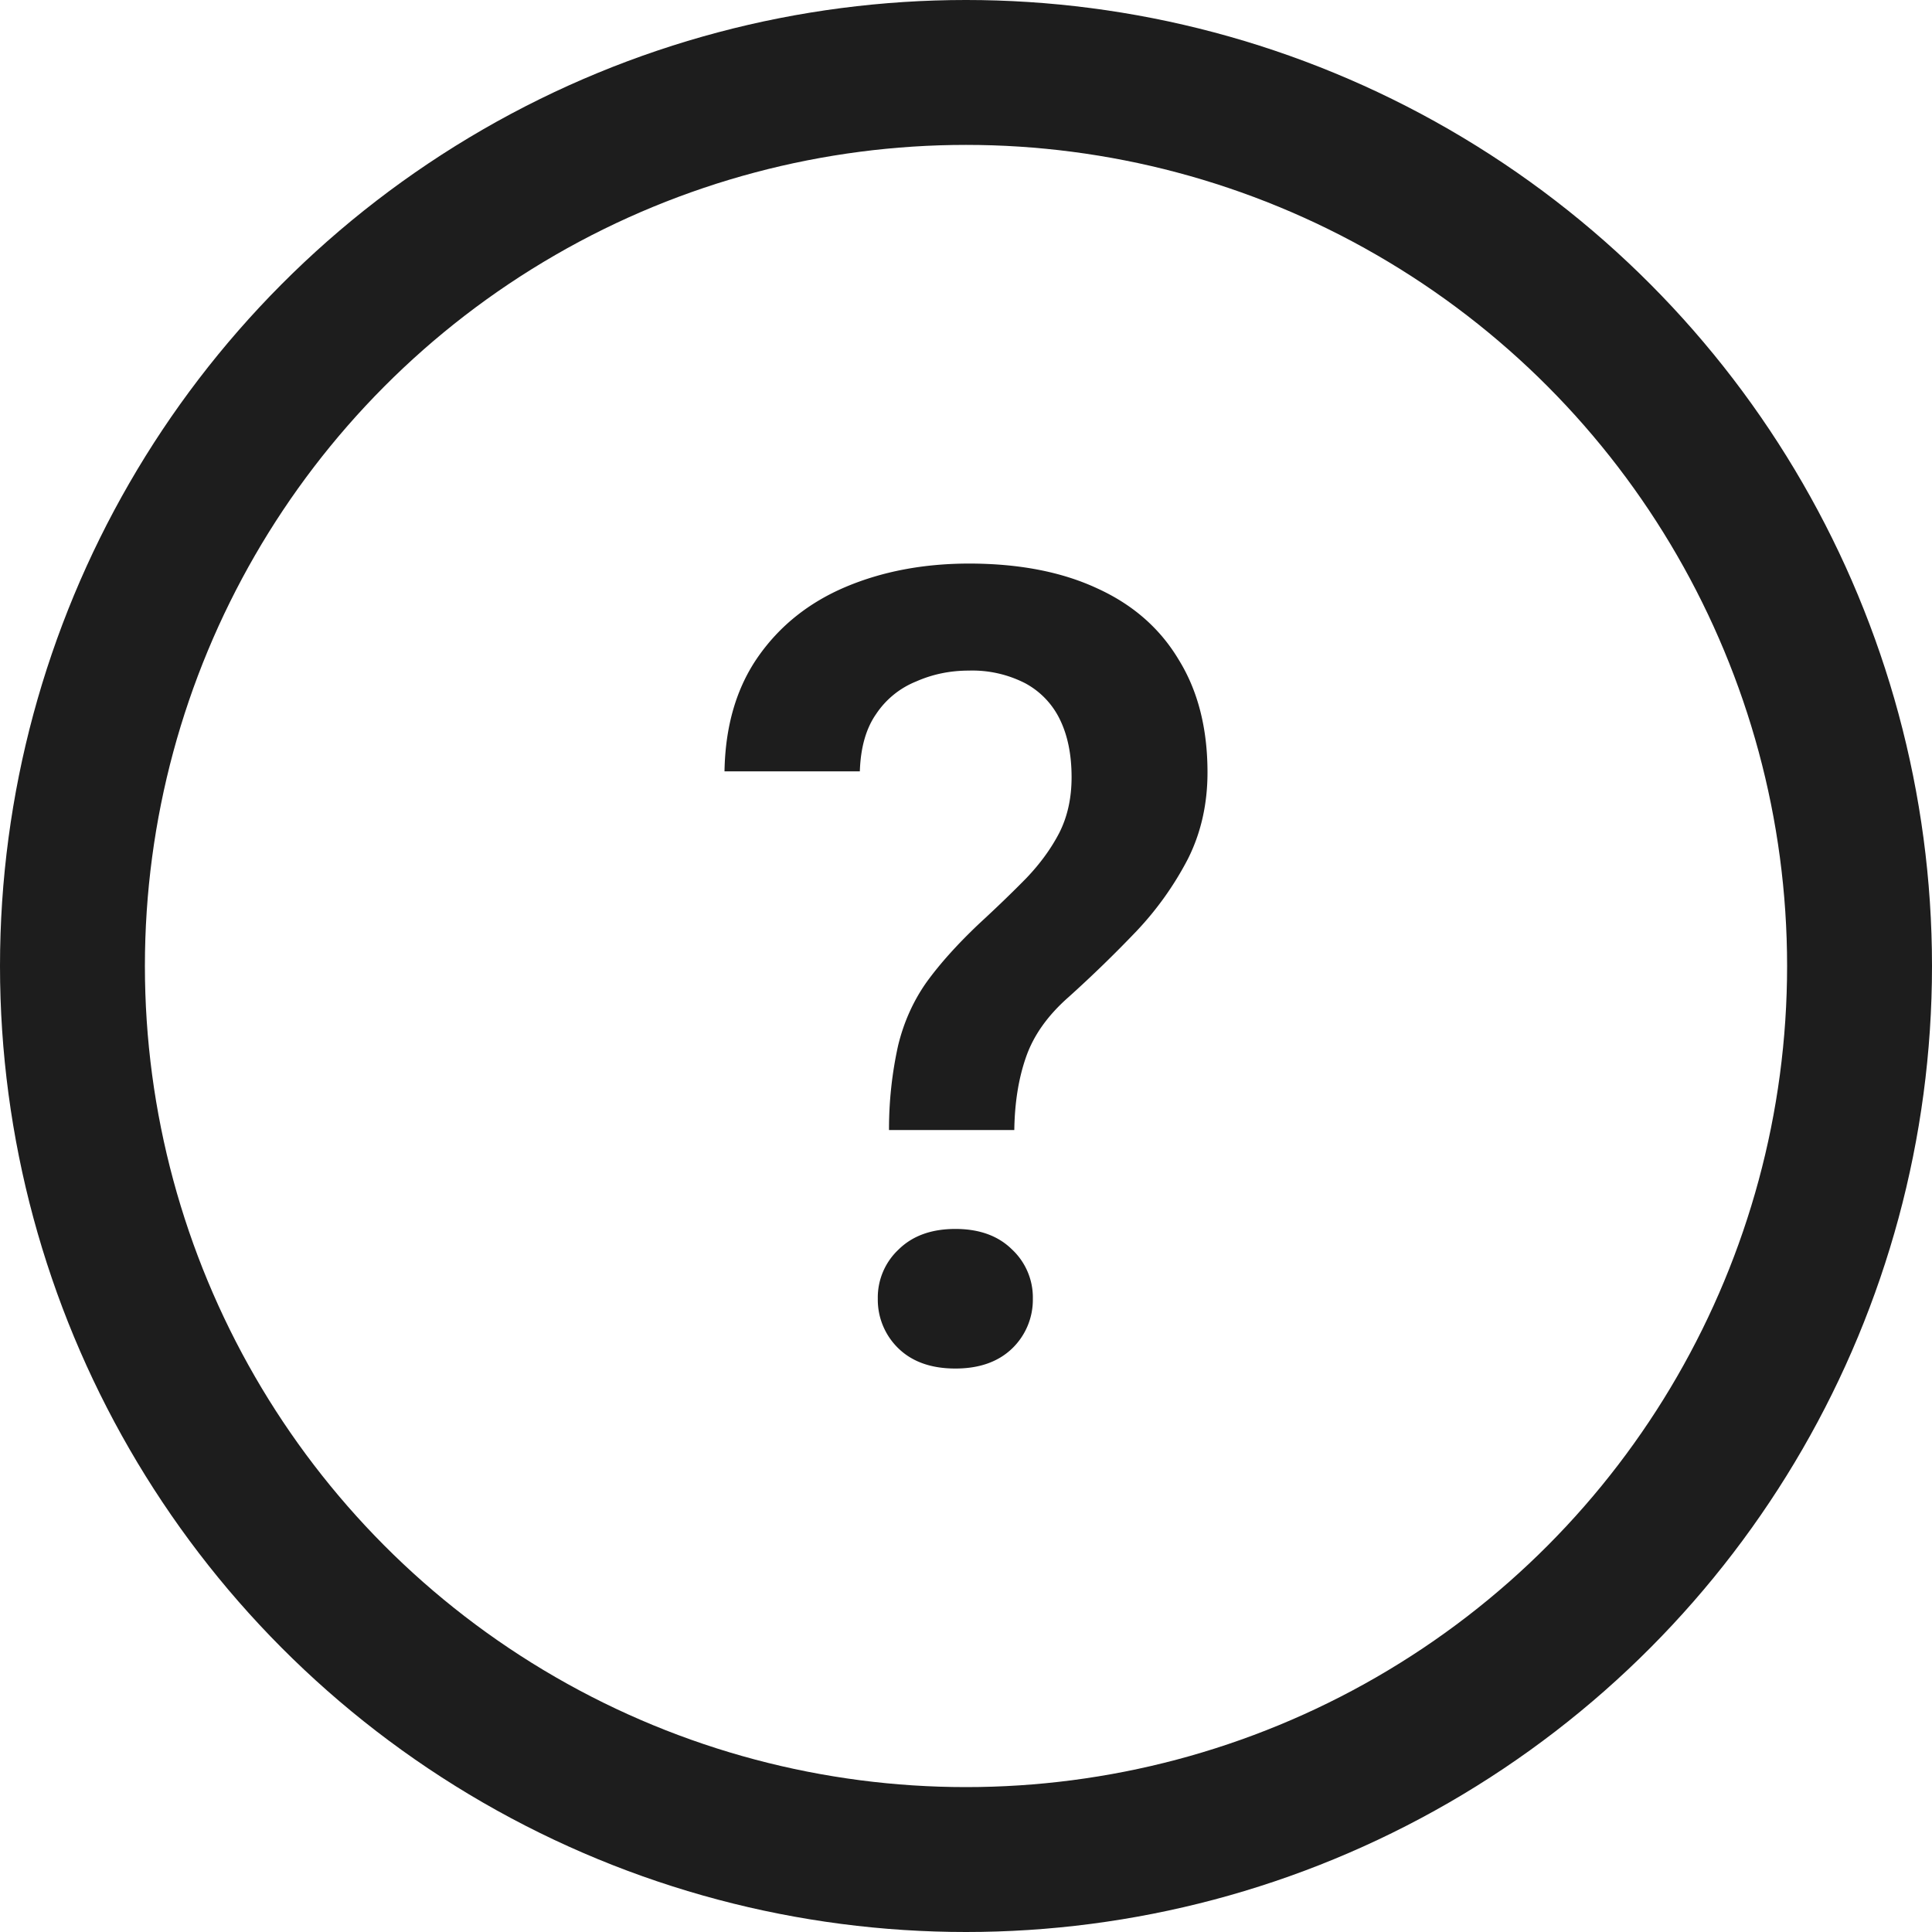 <svg width="20" height="20" viewBox="0 0 20 20" fill="none" xmlns="http://www.w3.org/2000/svg"><circle cx="10" cy="10" r="9.25" stroke="#1D1D1D" stroke-width="1.5"/><path d="M10.5 11.698H9.203a4 4 0 0 1 .094-.874q.087-.359.29-.65.21-.292.553-.616.267-.246.482-.465.215-.224.343-.47.128-.252.128-.577 0-.352-.122-.6a.84.84 0 0 0-.36-.374 1.2 1.2 0 0 0-.582-.13q-.291 0-.546.113a.9.9 0 0 0-.413.336q-.157.224-.169.594H7.5q.012-.706.349-1.188.337-.481.907-.722.57-.24 1.273-.241.78 0 1.332.258.552.252.842.739.297.481.297 1.165 0 .492-.203.896a3.3 3.3 0 0 1-.53.745 13 13 0 0 1-.703.683q-.325.285-.442.621-.116.33-.122.757m-1.413 1.747a.68.68 0 0 1 .215-.51q.216-.213.588-.213t.587.213a.68.68 0 0 1 .215.51.7.7 0 0 1-.215.515q-.216.207-.587.207-.373 0-.588-.207a.7.7 0 0 1-.215-.515" fill="#1D1D1D"/></svg>